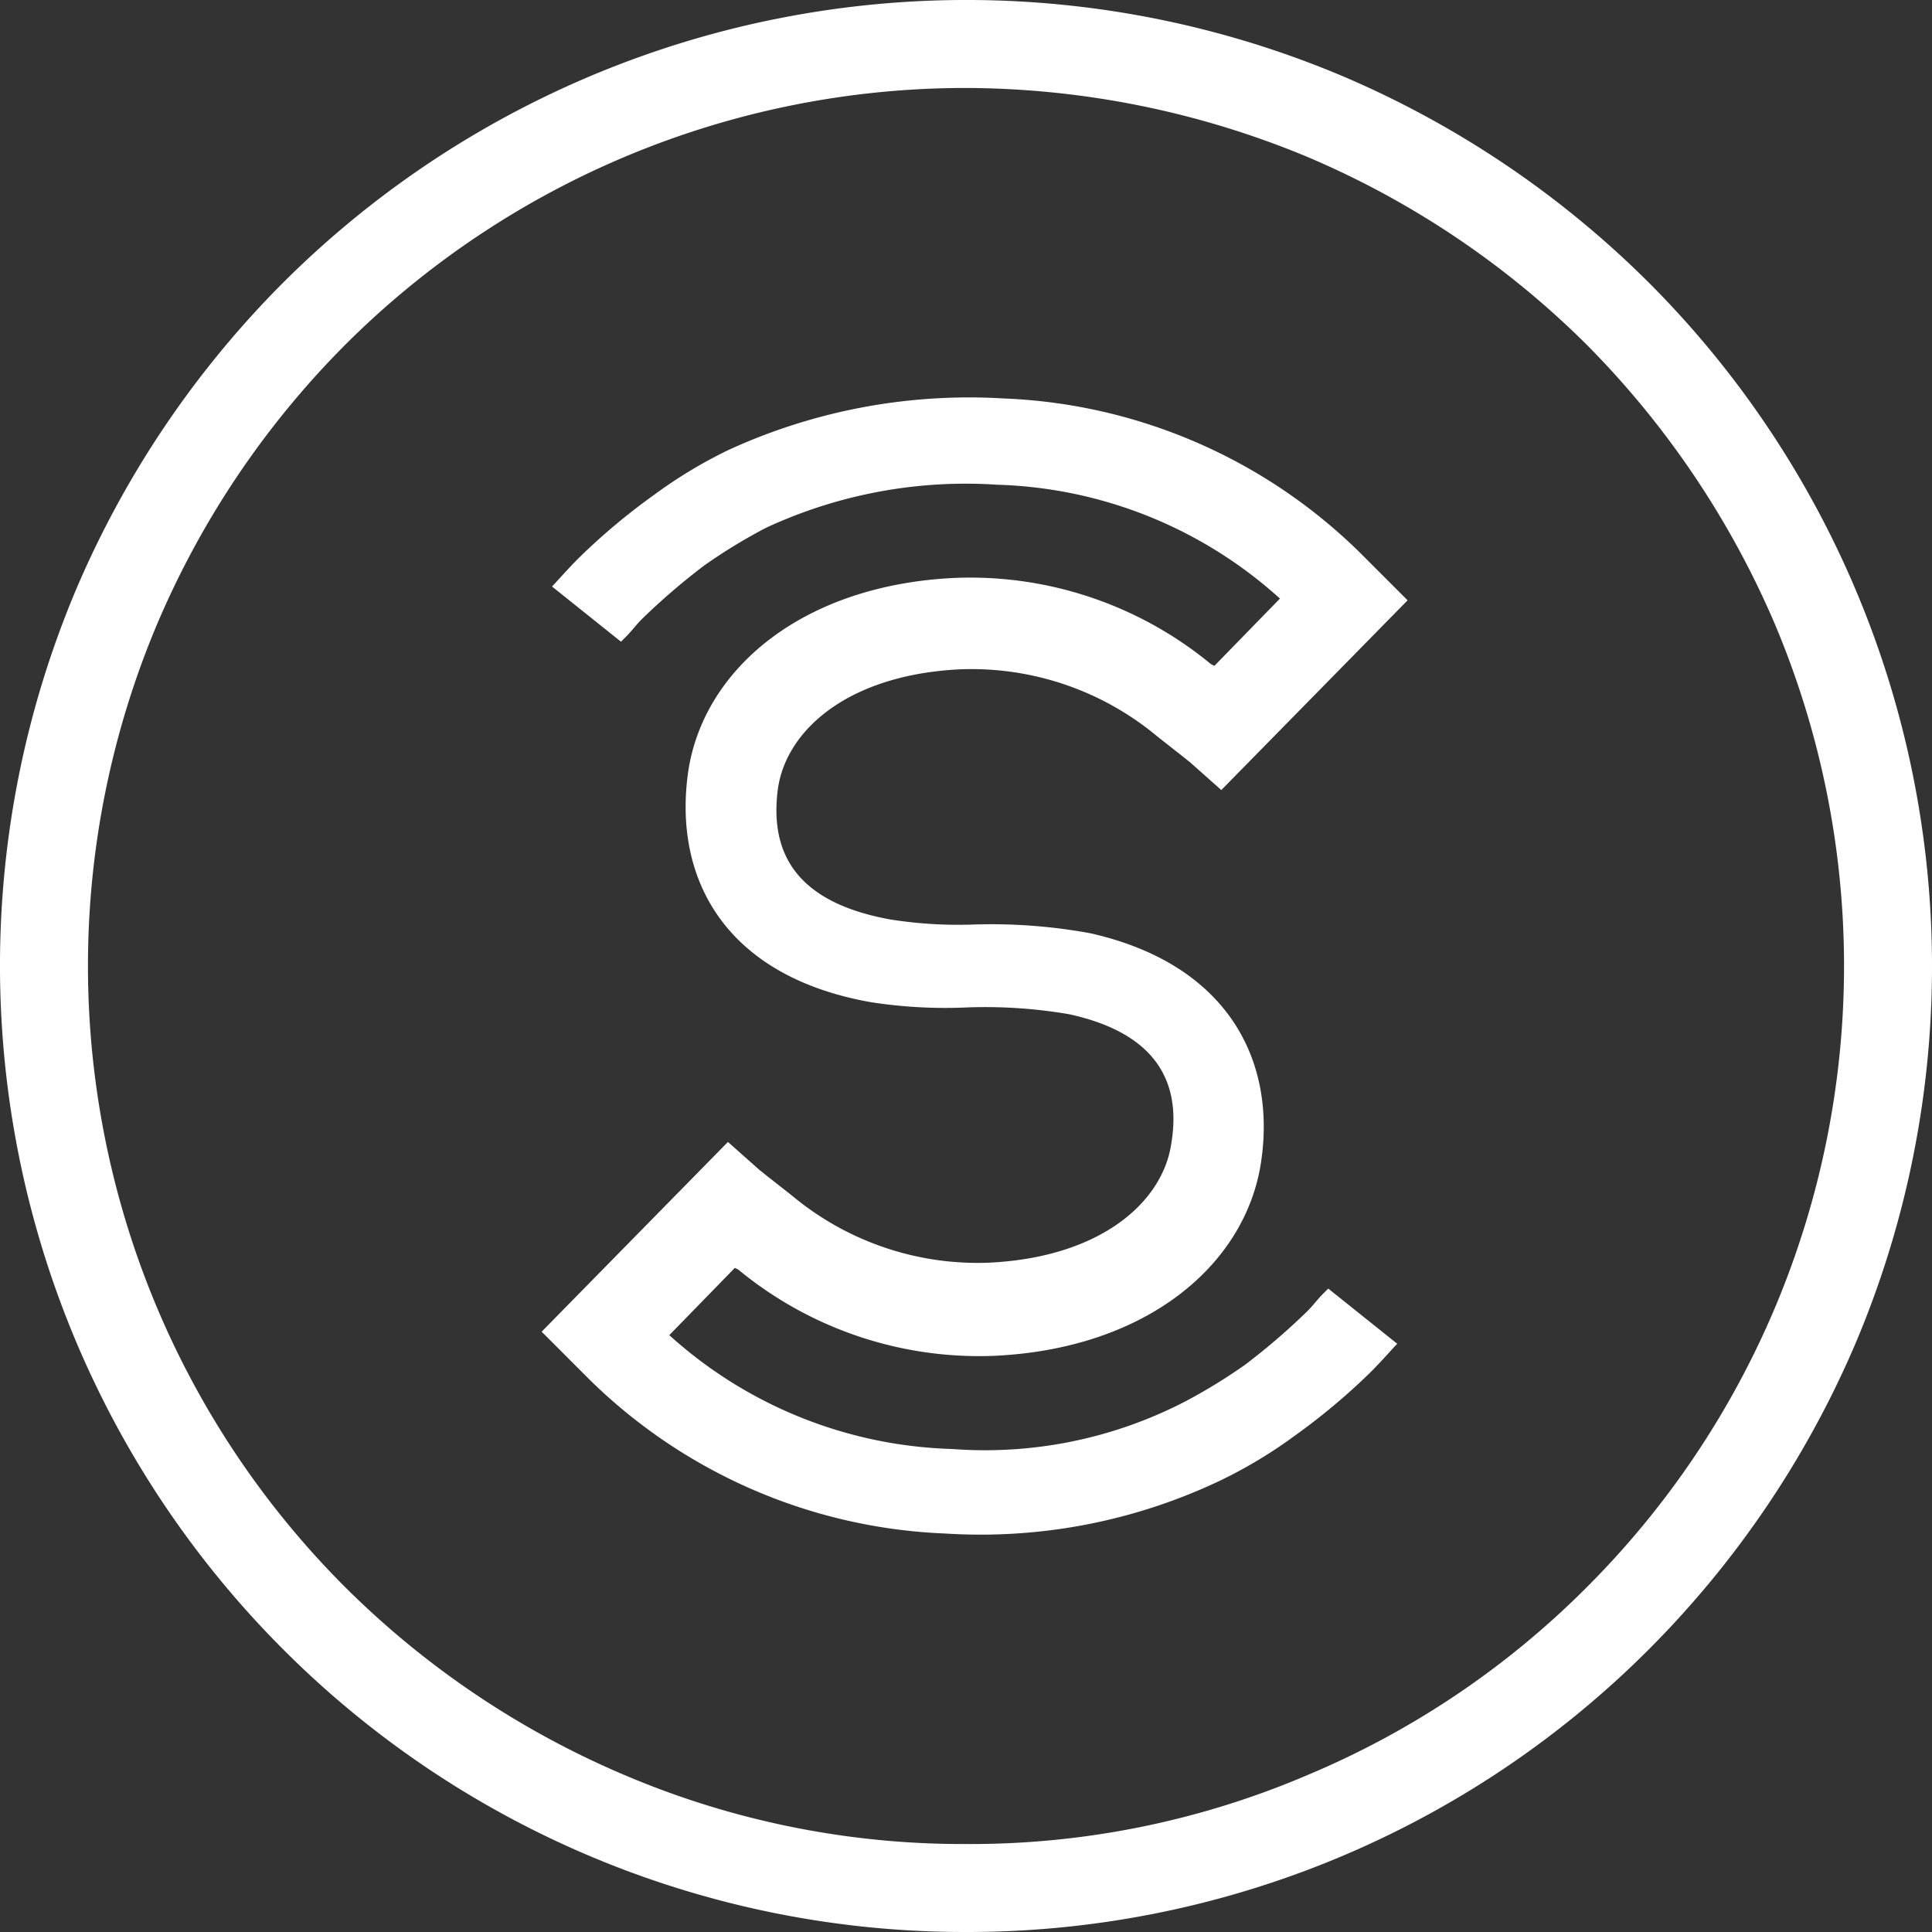 <svg id="layer" xmlns="http://www.w3.org/2000/svg" viewBox="0 0 112 112"><rect x="0" y="0" width="112" height="112" fill="#333333" stroke="none"/><defs><style>.cls-1{fill:#fff;}</style></defs><path class="cls-1" d="M56,106.9a49.7,49.7,0,0,0,19.8-4A50.29,50.29,0,0,0,92,92a50.83,50.83,0,0,0,10.9-16.2,51,51,0,0,0,0-39.6A52,52,0,0,0,92,20,51.37,51.37,0,0,0,75.8,9.1,51.87,51.87,0,0,0,56,5.1,50.88,50.88,0,0,0,20,20,51.37,51.37,0,0,0,9.1,36.2a51,51,0,0,0,0,39.6A50.83,50.83,0,0,0,20,92a51.37,51.37,0,0,0,16.2,10.9,50.05,50.05,0,0,0,19.8,4Zm0,5.1A55.82,55.82,0,0,1,16.4,95.6a56.07,56.07,0,0,1-12-61.4,56.46,56.46,0,0,1,12-17.8,56.07,56.07,0,0,1,61.4-12,56.46,56.46,0,0,1,17.8,12,56.07,56.07,0,0,1,12,61.4,56.46,56.46,0,0,1-12,17.8A55.82,55.82,0,0,1,56,112Zm-.8-28a25.52,25.52,0,0,1-16.4-6.6l3.8-3.9.2.1a21.94,21.94,0,0,0,14.8,5c8.9-.4,14.6-5.3,15.5-11.2s-1.9-11.5-9.9-13.3a31.85,31.85,0,0,0-6.9-.5,25.14,25.14,0,0,1-4.7-.3c-5.5-1-7-3.9-6.5-7.6.5-3.4,4.1-6.6,10.6-6.9a16.81,16.81,0,0,1,11.4,3.9l1.4,1.1.5.4,1.8,1.6,10.8-11L79.8,33l-1-1a31.17,31.17,0,0,0-20.6-8.9,33.45,33.45,0,0,0-16,3,27.34,27.34,0,0,0-4.3,2.6,37.26,37.26,0,0,0-4.3,3.6c-.8.8-1.3,1.4-1.6,1.7l4,3.2.3-.3c.3-.3.6-.7.9-1a38.42,38.42,0,0,1,3.6-3.1,31.31,31.31,0,0,1,3.6-2.2,27.49,27.49,0,0,1,13.4-2.5,25.52,25.52,0,0,1,16.4,6.6l-3.8,3.9-.2-.1a21.94,21.94,0,0,0-14.8-5c-8.9.4-14.6,5.3-15.5,11.2C39,50.9,42,56.6,50.5,58.1a28.17,28.17,0,0,0,5.6.3,28.76,28.76,0,0,1,5.9.4c5,1.1,6.5,3.9,5.9,7.5-.5,3.4-4.1,6.6-10.6,6.9a16.81,16.81,0,0,1-11.4-3.9l-1.4-1.1-.5-.4-1.8-1.6-10.8,11L33.2,79l1,1a31.17,31.17,0,0,0,20.6,8.9,32.33,32.33,0,0,0,16-3.1,27.34,27.34,0,0,0,4.3-2.6,37.26,37.26,0,0,0,4.3-3.6c.8-.8,1.3-1.4,1.6-1.7l-4-3.2-.3.3c-.3.3-.6.7-.9,1a38.42,38.42,0,0,1-3.6,3.1,31.31,31.31,0,0,1-3.6,2.2A25.22,25.22,0,0,1,55.2,84Z"/></svg>